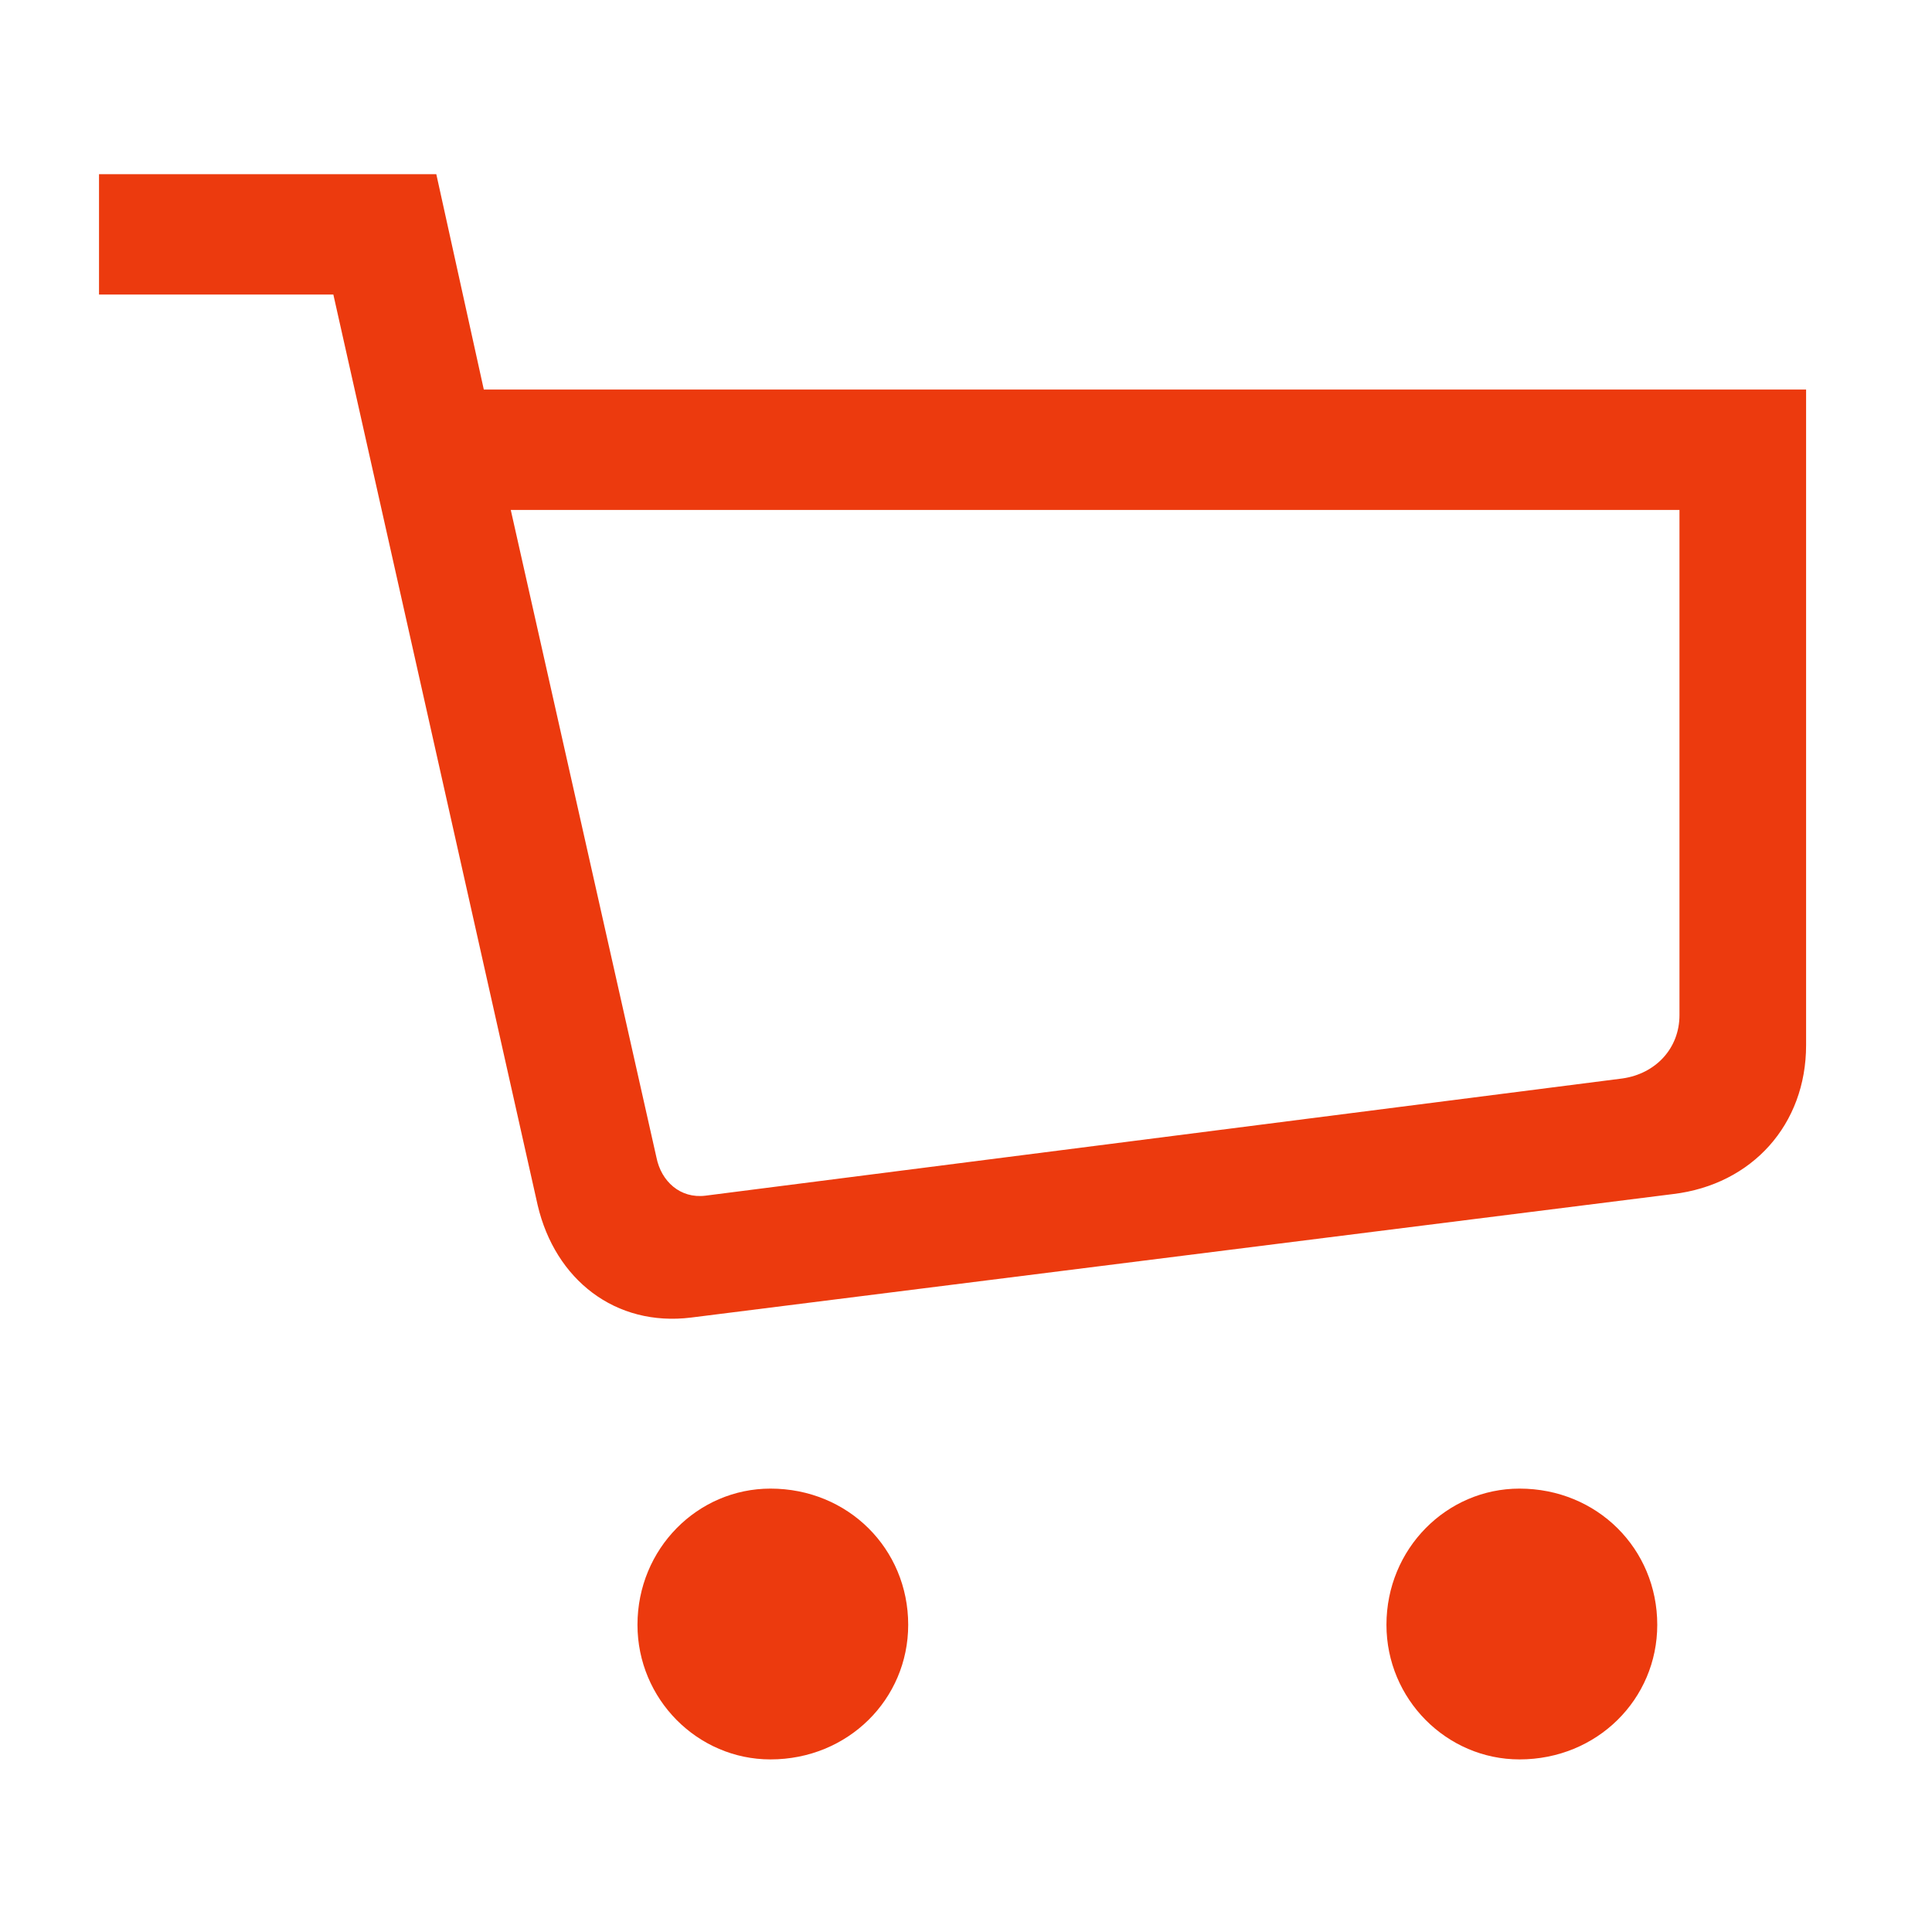 <svg width="24" height="24" viewBox="0 0 24 24" fill="none" xmlns="http://www.w3.org/2000/svg">
<path d="M18.876 21.856C19.84 21.856 20.587 21.108 20.587 20.184C20.587 19.239 19.84 18.492 18.876 18.492C17.971 18.492 17.223 19.239 17.223 20.184C17.223 21.108 17.971 21.856 18.876 21.856ZM1.23 3.659H4.141L6.679 14.971C6.896 15.895 7.643 16.485 8.587 16.367L20.784 14.833C21.768 14.715 22.436 13.967 22.436 12.984V4.839H6.01L5.42 2.164H1.23V3.659ZM6.345 6.335H20.863V12.61C20.863 13.023 20.568 13.338 20.155 13.397L8.764 14.853C8.45 14.892 8.214 14.675 8.155 14.38L6.345 6.335ZM7.919 20.184C7.919 21.108 8.666 21.856 9.571 21.856C10.535 21.856 11.282 21.108 11.282 20.184C11.282 19.239 10.535 18.492 9.571 18.492C8.666 18.492 7.919 19.239 7.919 20.184Z" fill="#EC3A0E"/>
</svg>
